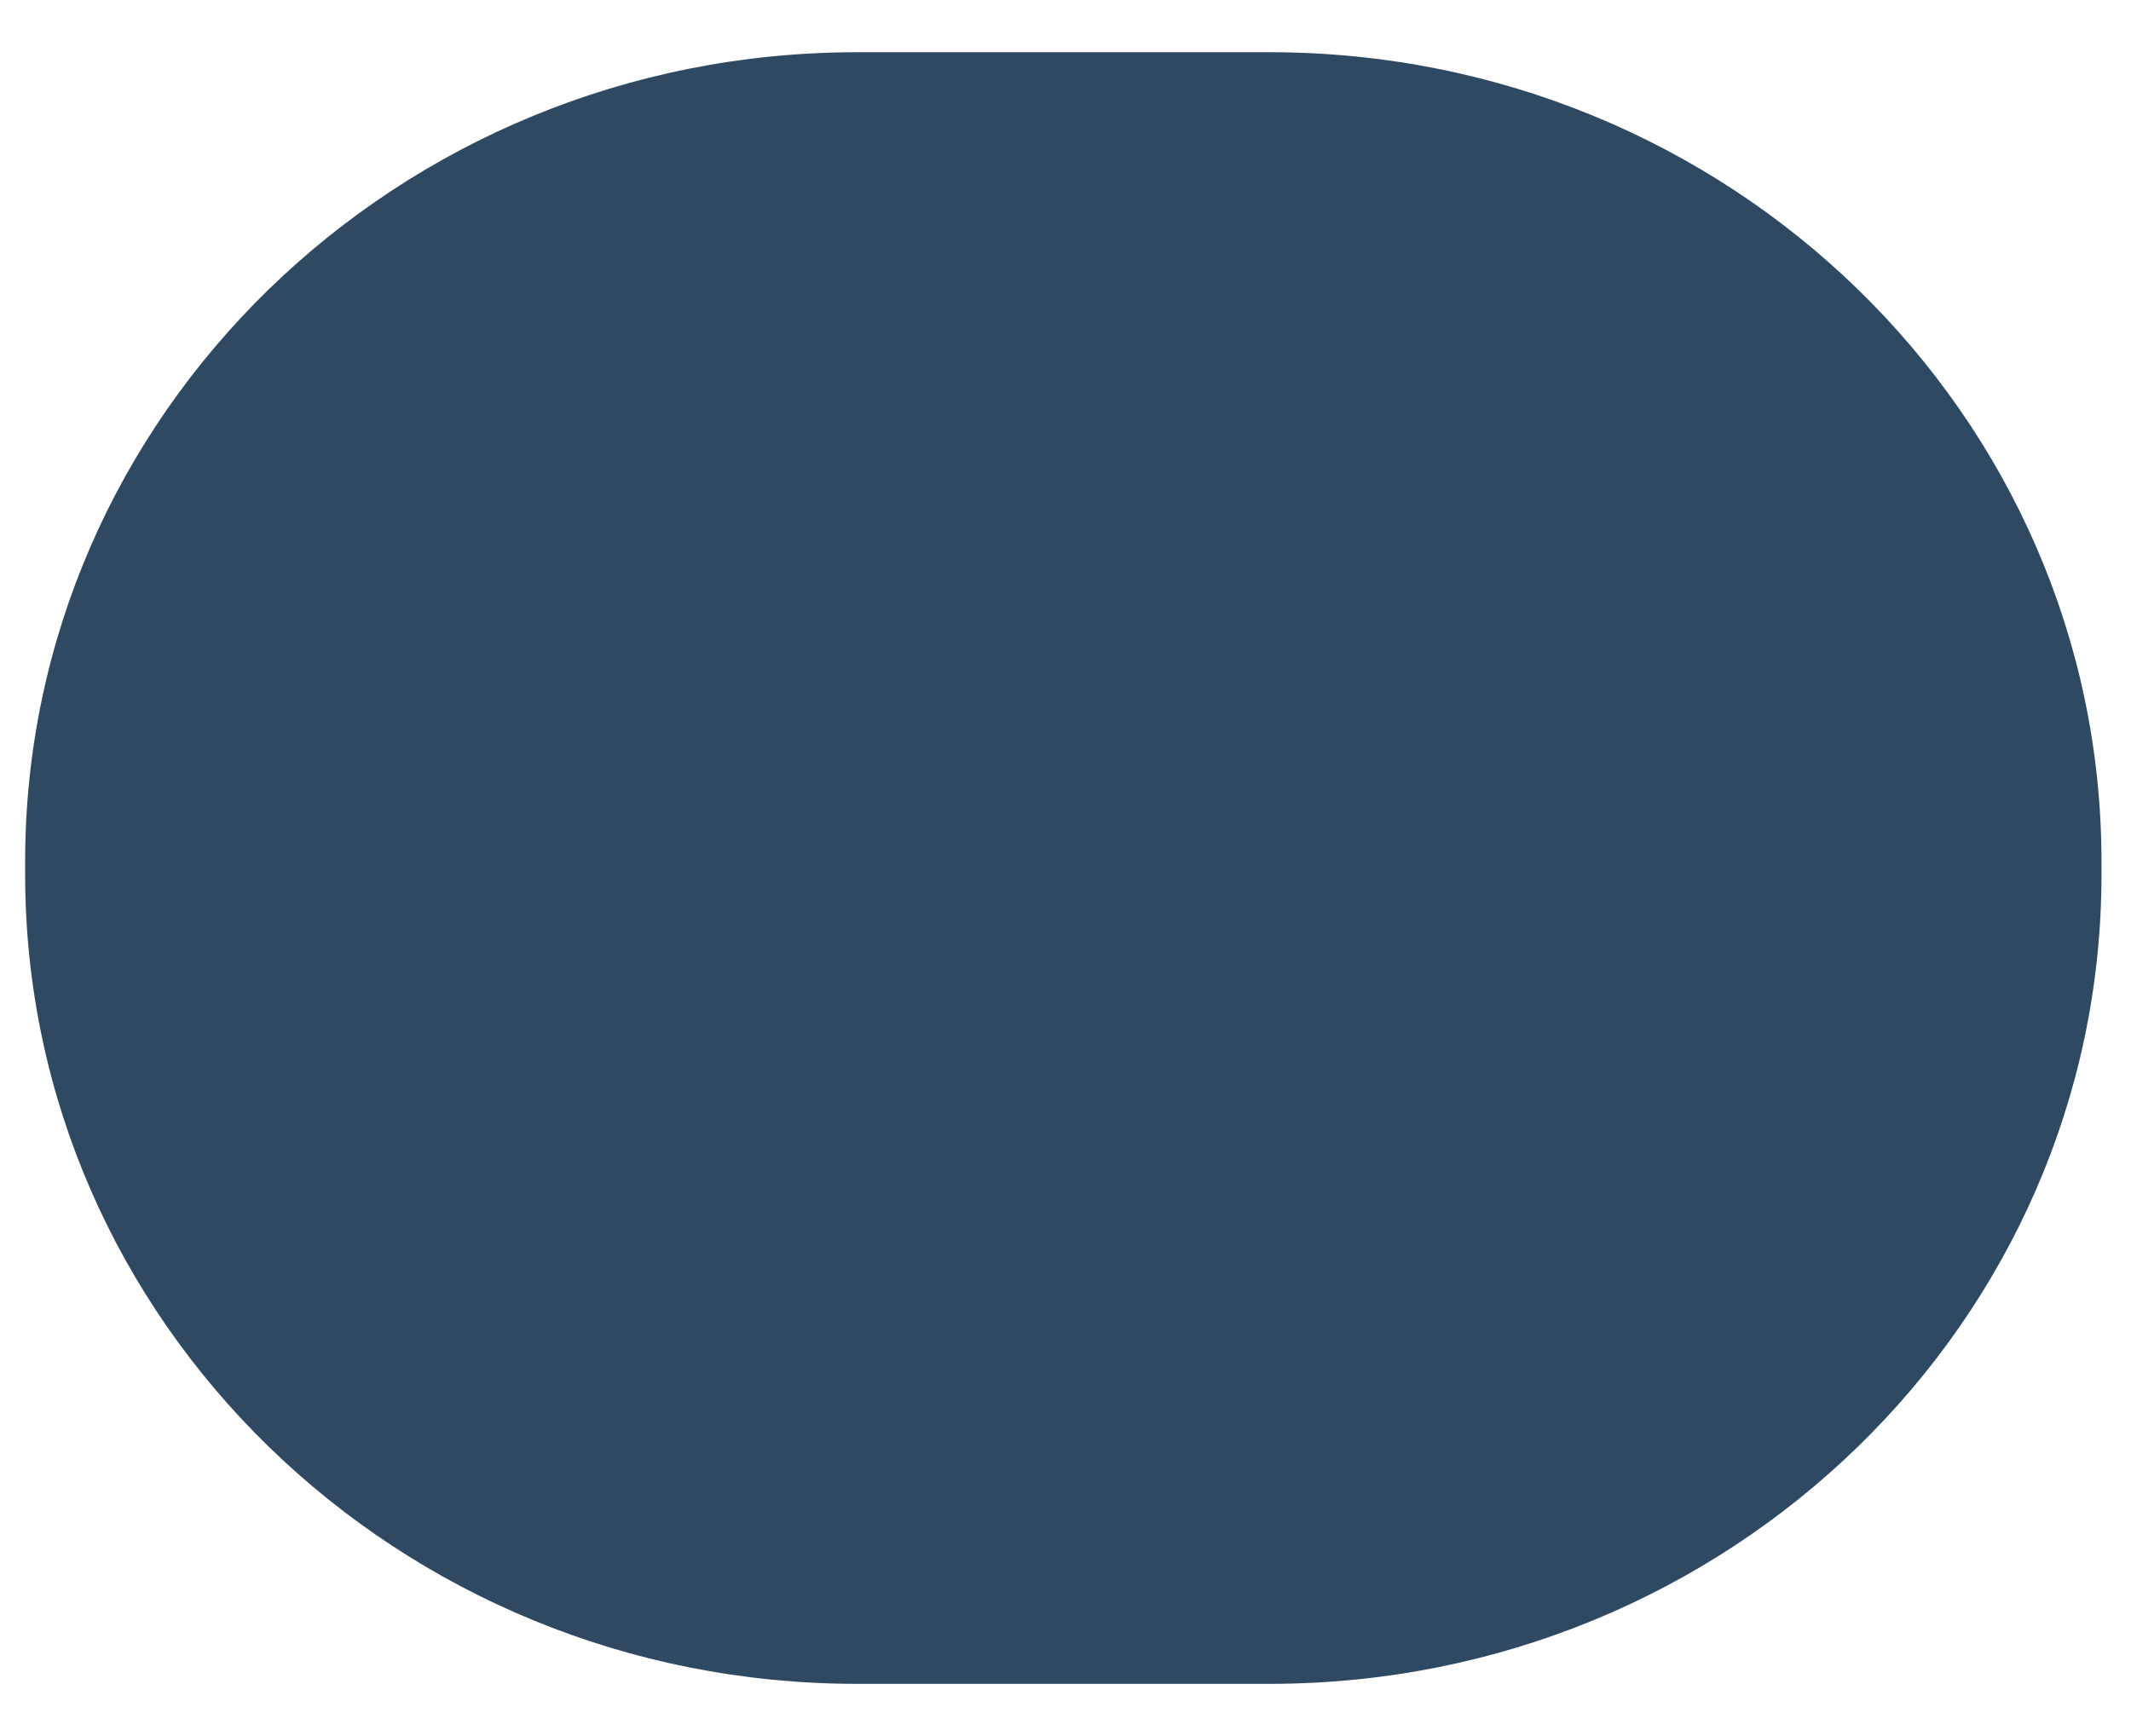 <?xml version="1.0" encoding="UTF-8"?> <svg xmlns="http://www.w3.org/2000/svg" xmlns:xlink="http://www.w3.org/1999/xlink" xmlns:xodm="http://www.corel.com/coreldraw/odm/2003" xml:space="preserve" width="27mm" height="22mm" version="1.1" style="shape-rendering:geometricPrecision; text-rendering:geometricPrecision; image-rendering:optimizeQuality; fill-rule:evenodd; clip-rule:evenodd" viewBox="0 0 2700 2200"> <defs> <style type="text/css"> .fil0 {fill:#2F4963} </style> </defs> <g id="Слой_x0020_1">  <g id="_1799011541920"> <path class="fil0" d="M31.85 1108.25l0 -16.43c0.01,-566.35 471.95,-1025.63 1053.9,-1025.63l522.96 -0.01c581.94,0.01 1053.89,459.29 1053.89,1025.64l0.01 16.43c-0.01,566.32 -471.96,1025.61 -1053.91,1025.61l-522.95 0.01c-581.95,-0.01 -1053.89,-459.3 -1053.89,-1025.63z"></path> </g> </g> </svg> 